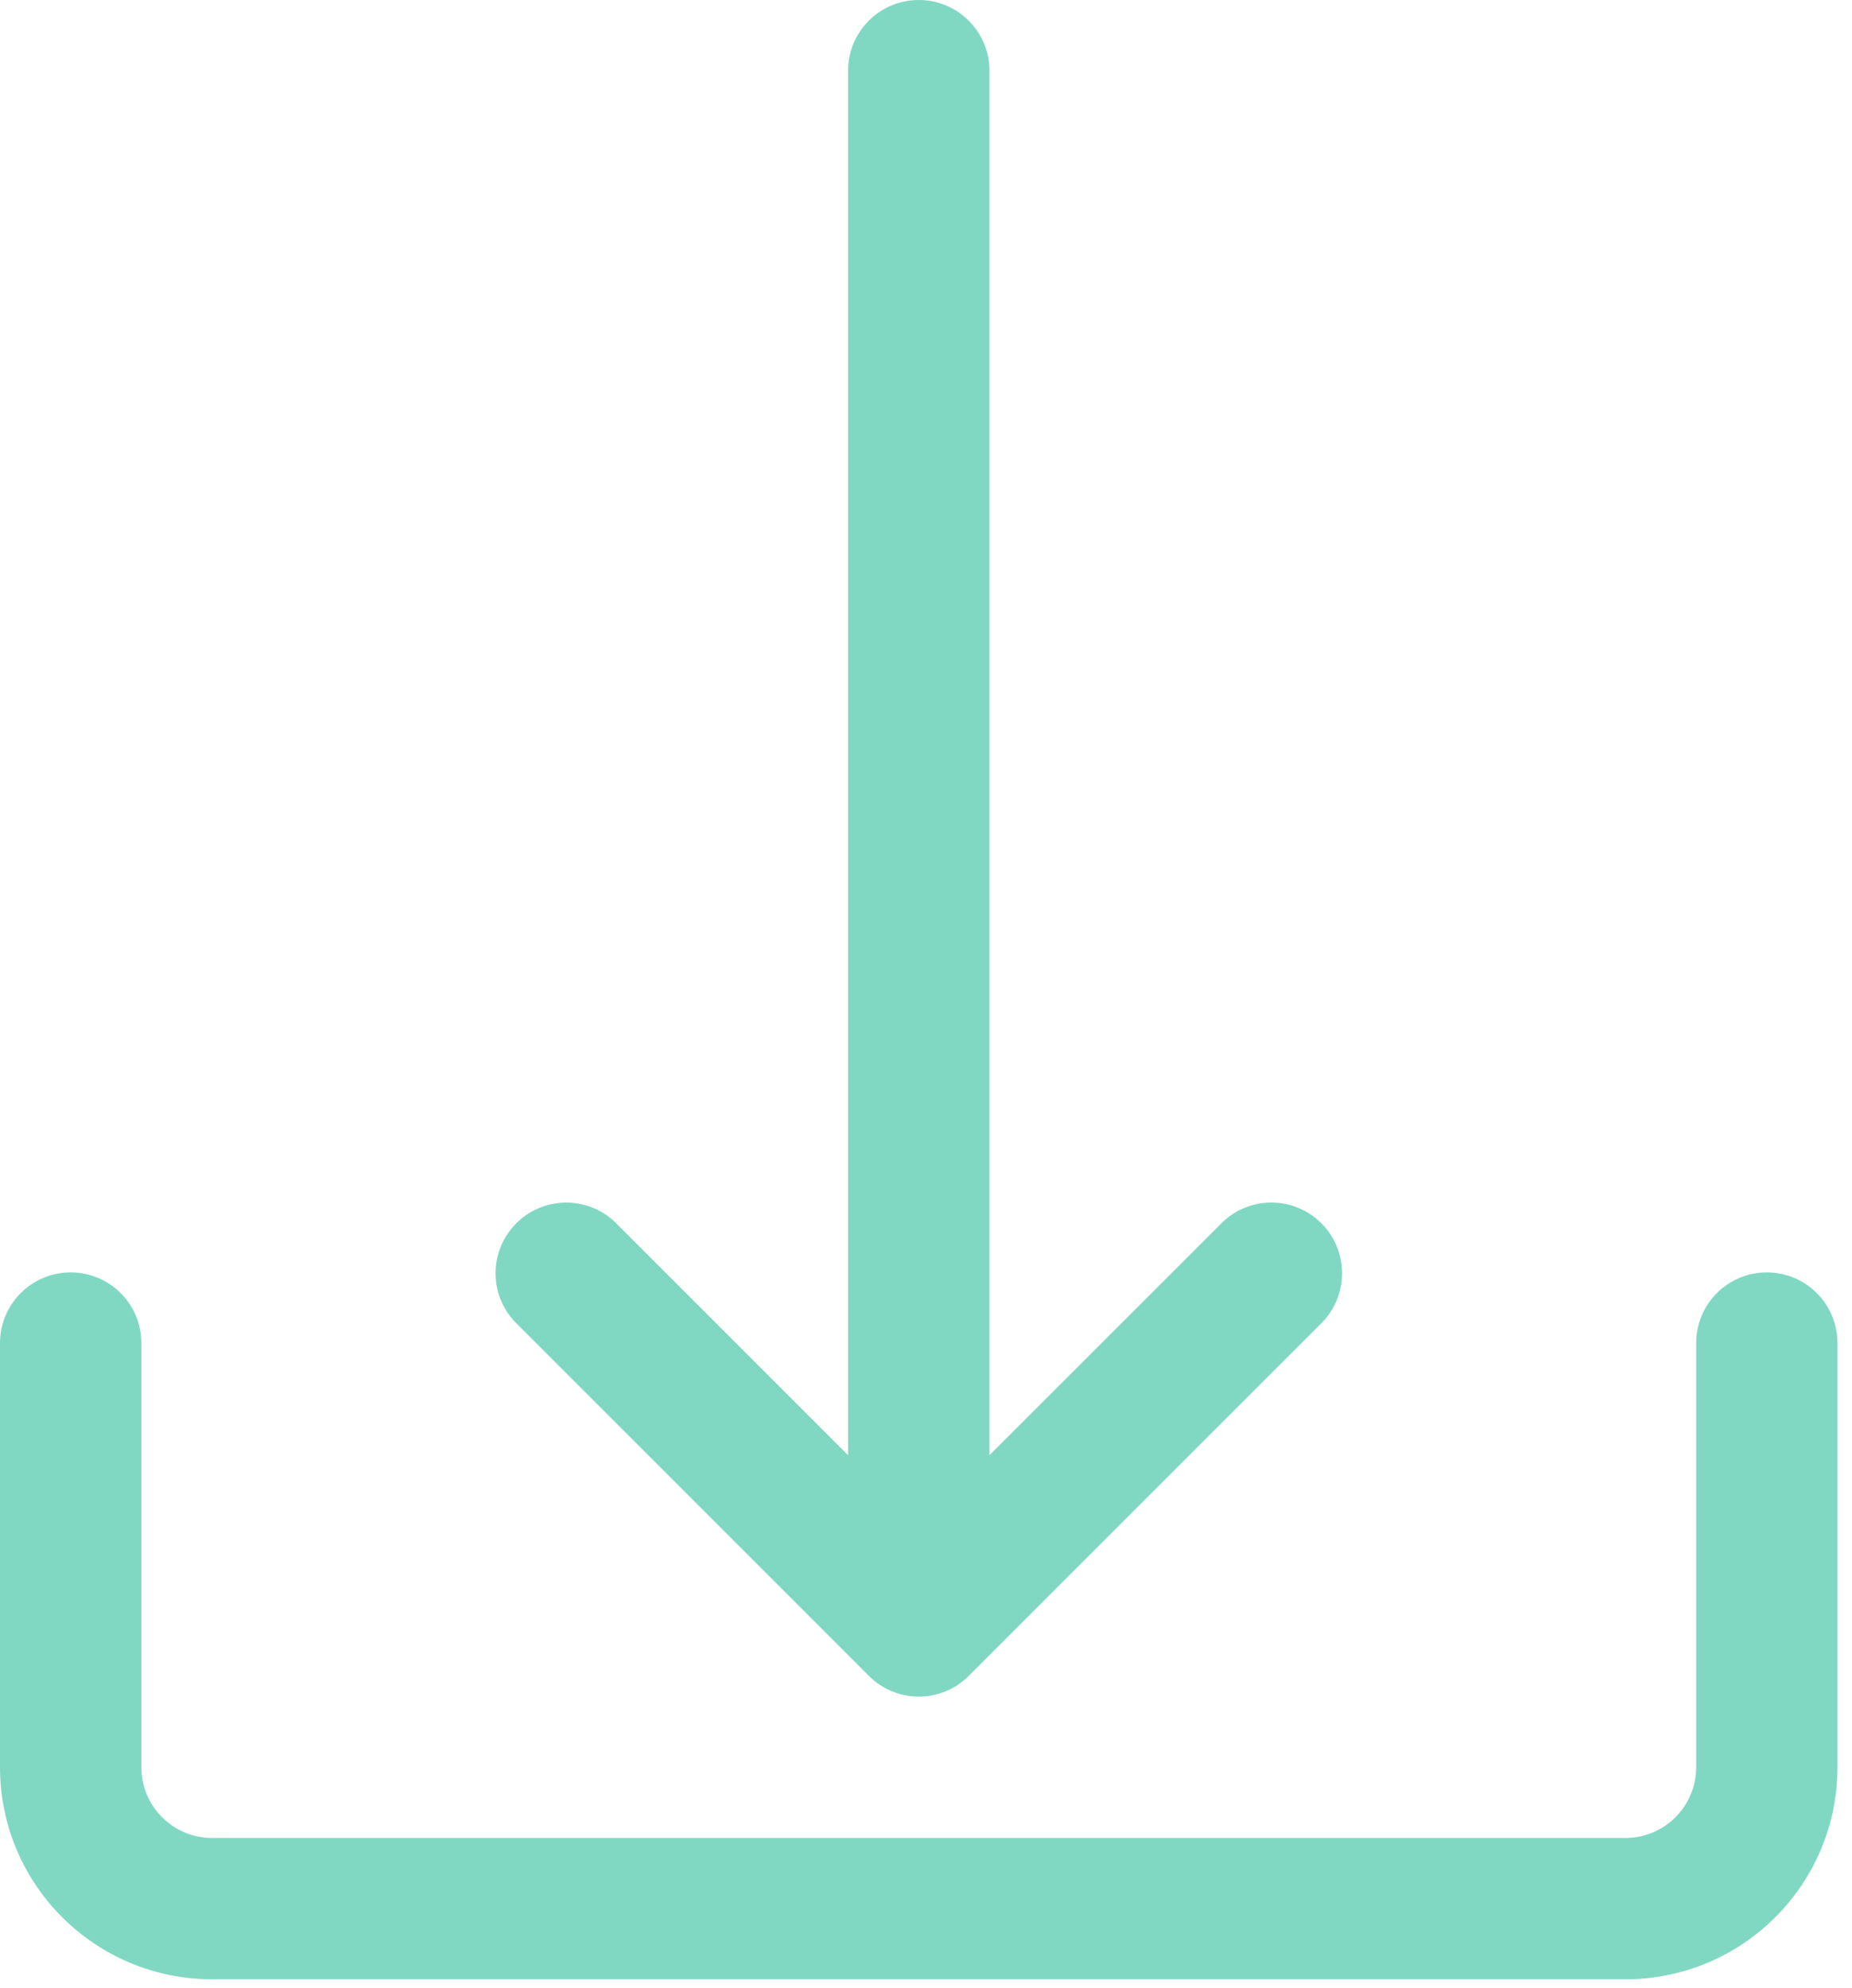 <?xml version="1.0" encoding="UTF-8"?>
<svg width="82px" height="88px" viewBox="0 0 82 88" version="1.1" xmlns="http://www.w3.org/2000/svg" xmlns:xlink="http://www.w3.org/1999/xlink">
    <title>Download Icon</title>
    <g id="Page-1" stroke="none" stroke-width="1" fill="none" fill-rule="evenodd">
        <g id="Scorecard-LP-Manufact-GC" transform="translate(-257, -620)" fill="#80D8C3">
            <g id="Section-1---Icons" transform="translate(136, 505)">
                <g id="Download-Icon" transform="translate(121, 115)">
                    <path d="M78.229,56.325 C76.5,56.325 75.101,57.727 75.101,59.453 L75.101,78.229 C75.101,79.958 73.699,81.36 71.97,81.36 L9.388,81.36 C7.659,81.36 6.259,79.958 6.259,78.229 L6.259,59.453 C6.259,57.727 4.857,56.325 3.128,56.325 C1.402,56.325 0,57.727 0,59.453 L0,78.229 C0,83.413 4.203,87.616 9.388,87.616 L71.97,87.616 C77.154,87.616 81.357,83.413 81.357,78.229 L81.357,59.453 C81.357,57.727 79.958,56.325 78.229,56.325" id="Fill-10"></path>
                    <path d="M58.467,54.113 C57.255,52.941 55.333,52.941 54.118,54.113 L43.809,64.416 L43.809,3.128 C43.809,1.402 42.407,0 40.678,0 C38.952,0 37.55,1.402 37.55,3.128 L37.55,64.416 L27.247,54.113 C26.001,52.913 24.022,52.947 22.822,54.19 C21.65,55.401 21.65,57.324 22.822,58.538 L38.466,74.182 C39.689,75.408 41.668,75.411 42.891,74.188 L42.897,74.182 L58.543,58.538 C59.744,57.295 59.709,55.313 58.467,54.113" id="Fill-12"></path>
                </g>
            </g>
        </g>
    </g>
</svg>